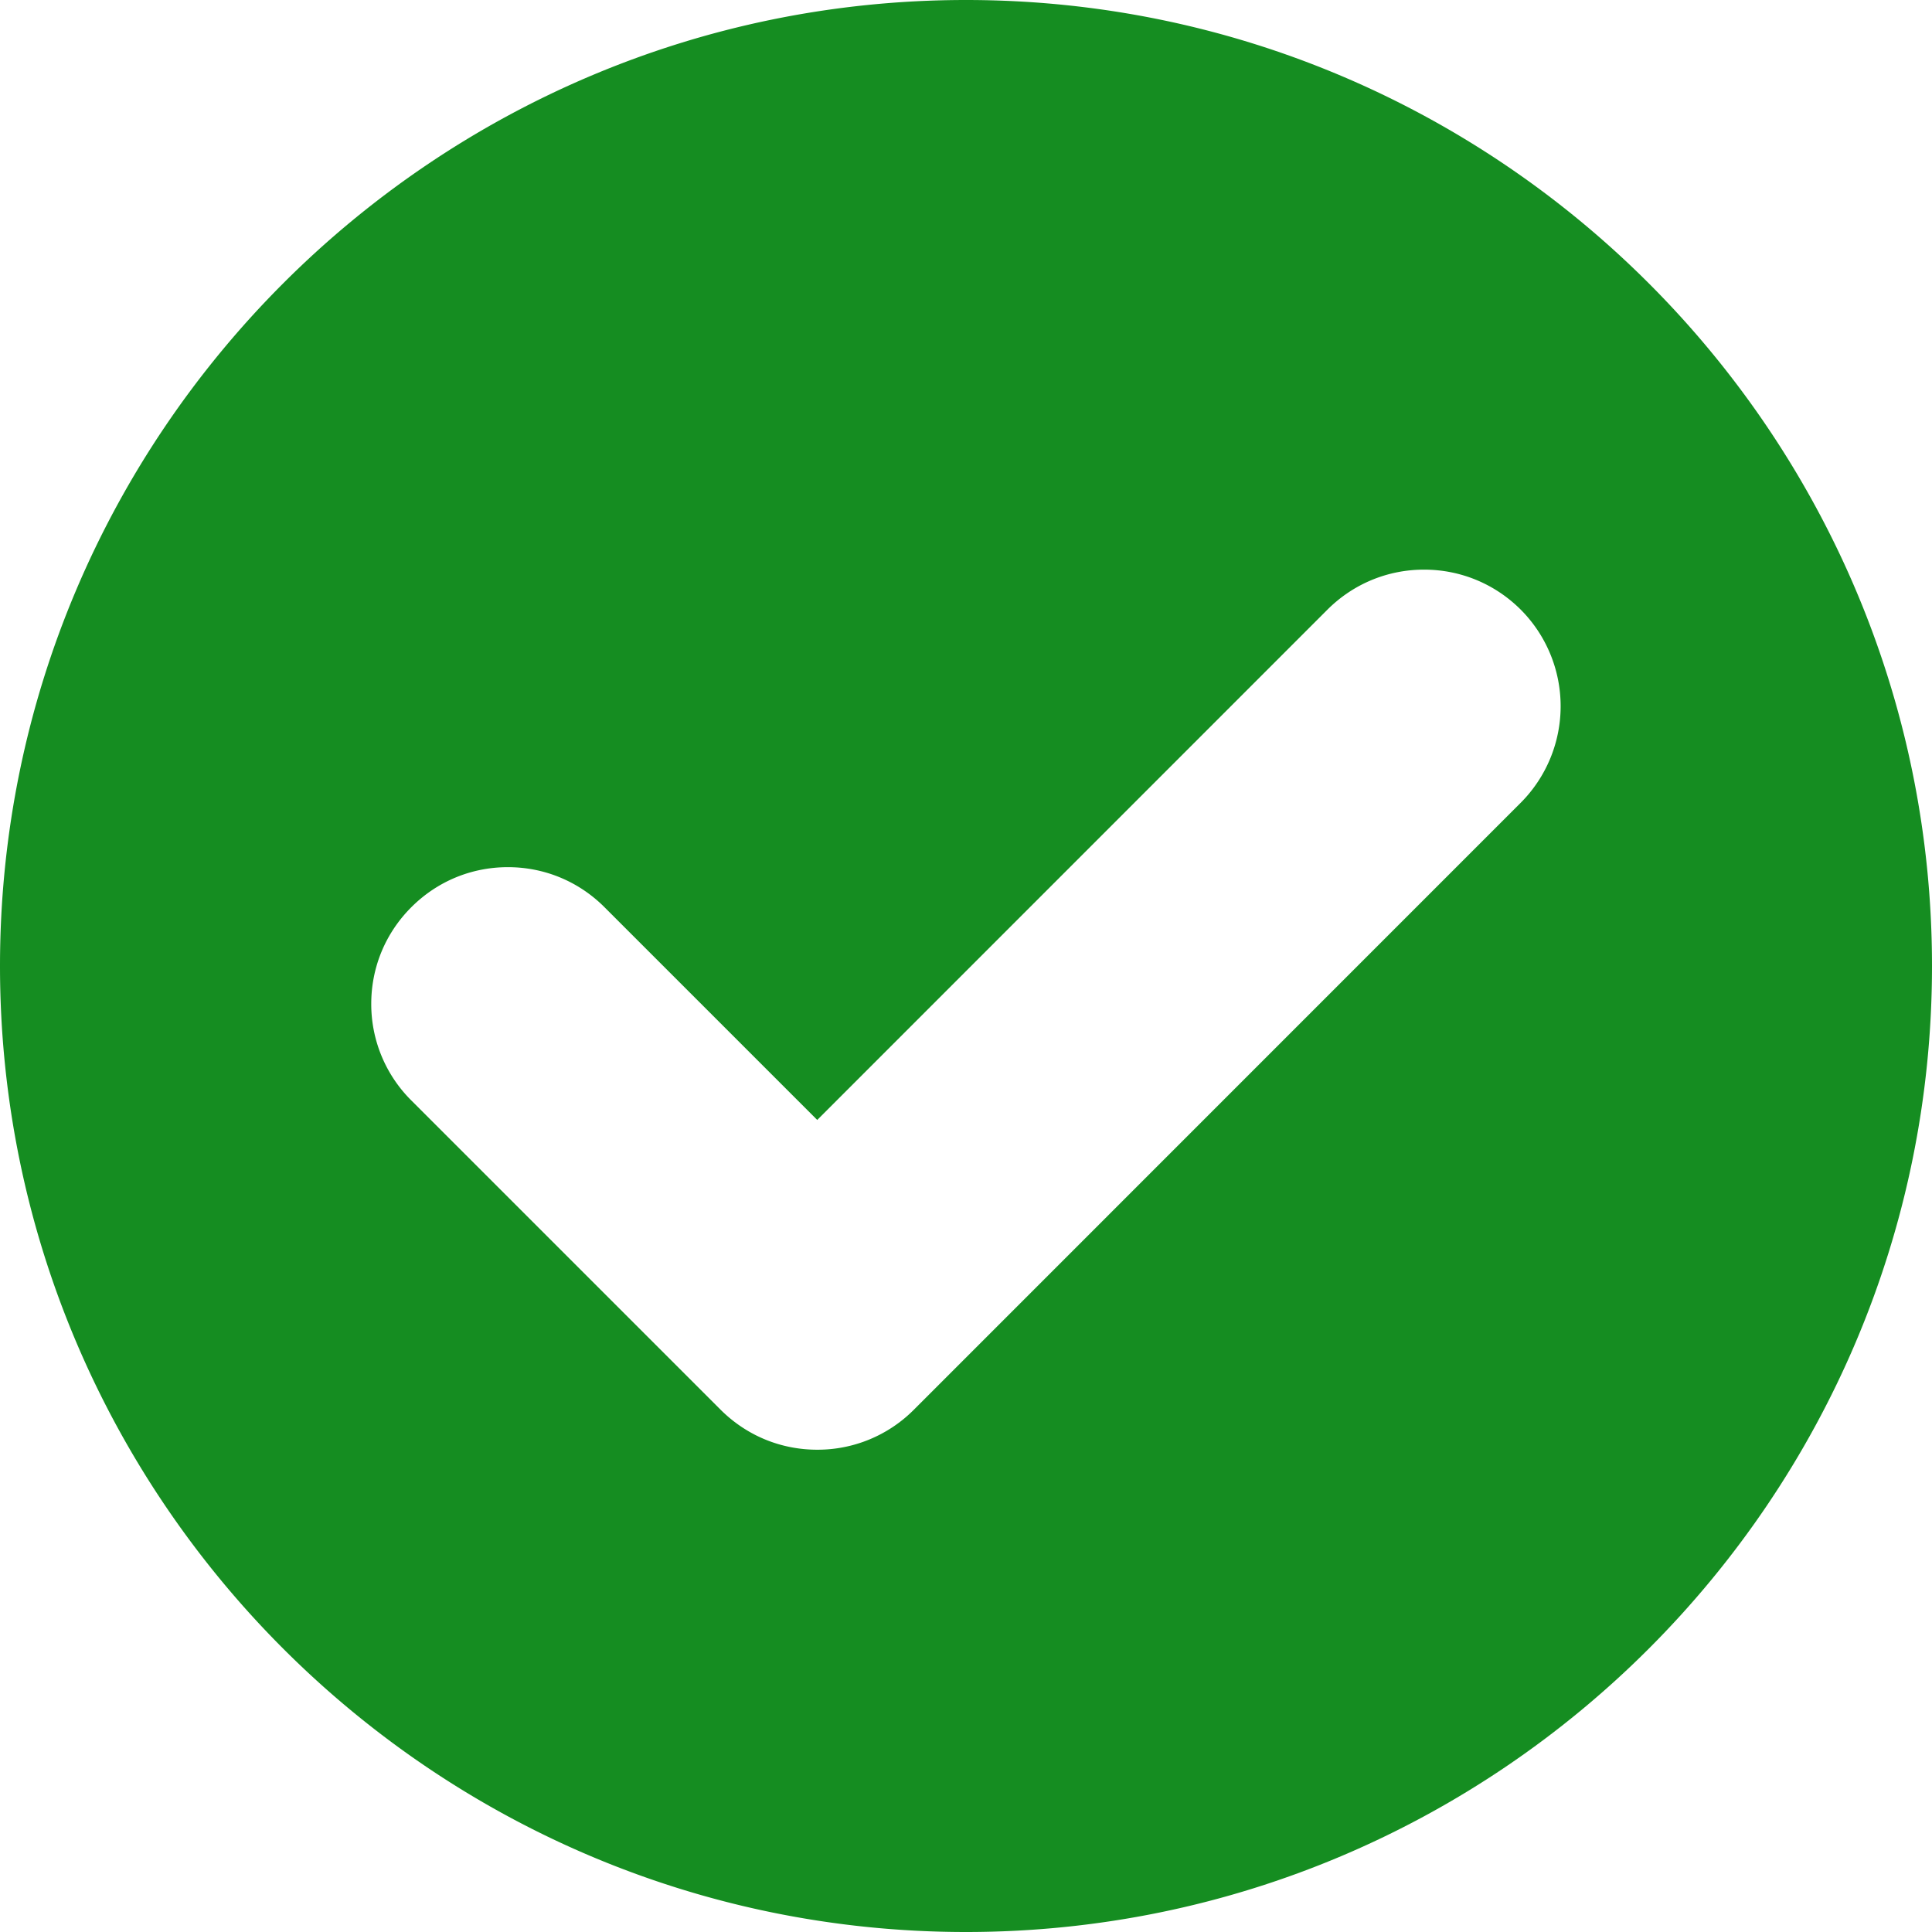 <svg xmlns="http://www.w3.org/2000/svg" width="19" height="19" viewBox="0 0 19 19"><g><g><g><path fill="#158d21" d="M14.955 7.895l-5.968 5.969a1.335 1.335 0 0 1-.95.393c-.36 0-.696-.14-.95-.393l-3.042-3.042a1.335 1.335 0 0 1-.394-.95c0-.359.14-.696.394-.95s.59-.394.95-.394c.359 0 .696.14.95.394l2.092 2.092 5.018-5.019c.254-.253.591-.393.95-.393s.696.14.95.393a1.345 1.345 0 0 1 0 1.9zM9.5 0C4.262 0 0 4.262 0 9.5S4.262 19 9.5 19 19 14.738 19 9.5 14.738 0 9.5 0z"/></g></g></g></svg>